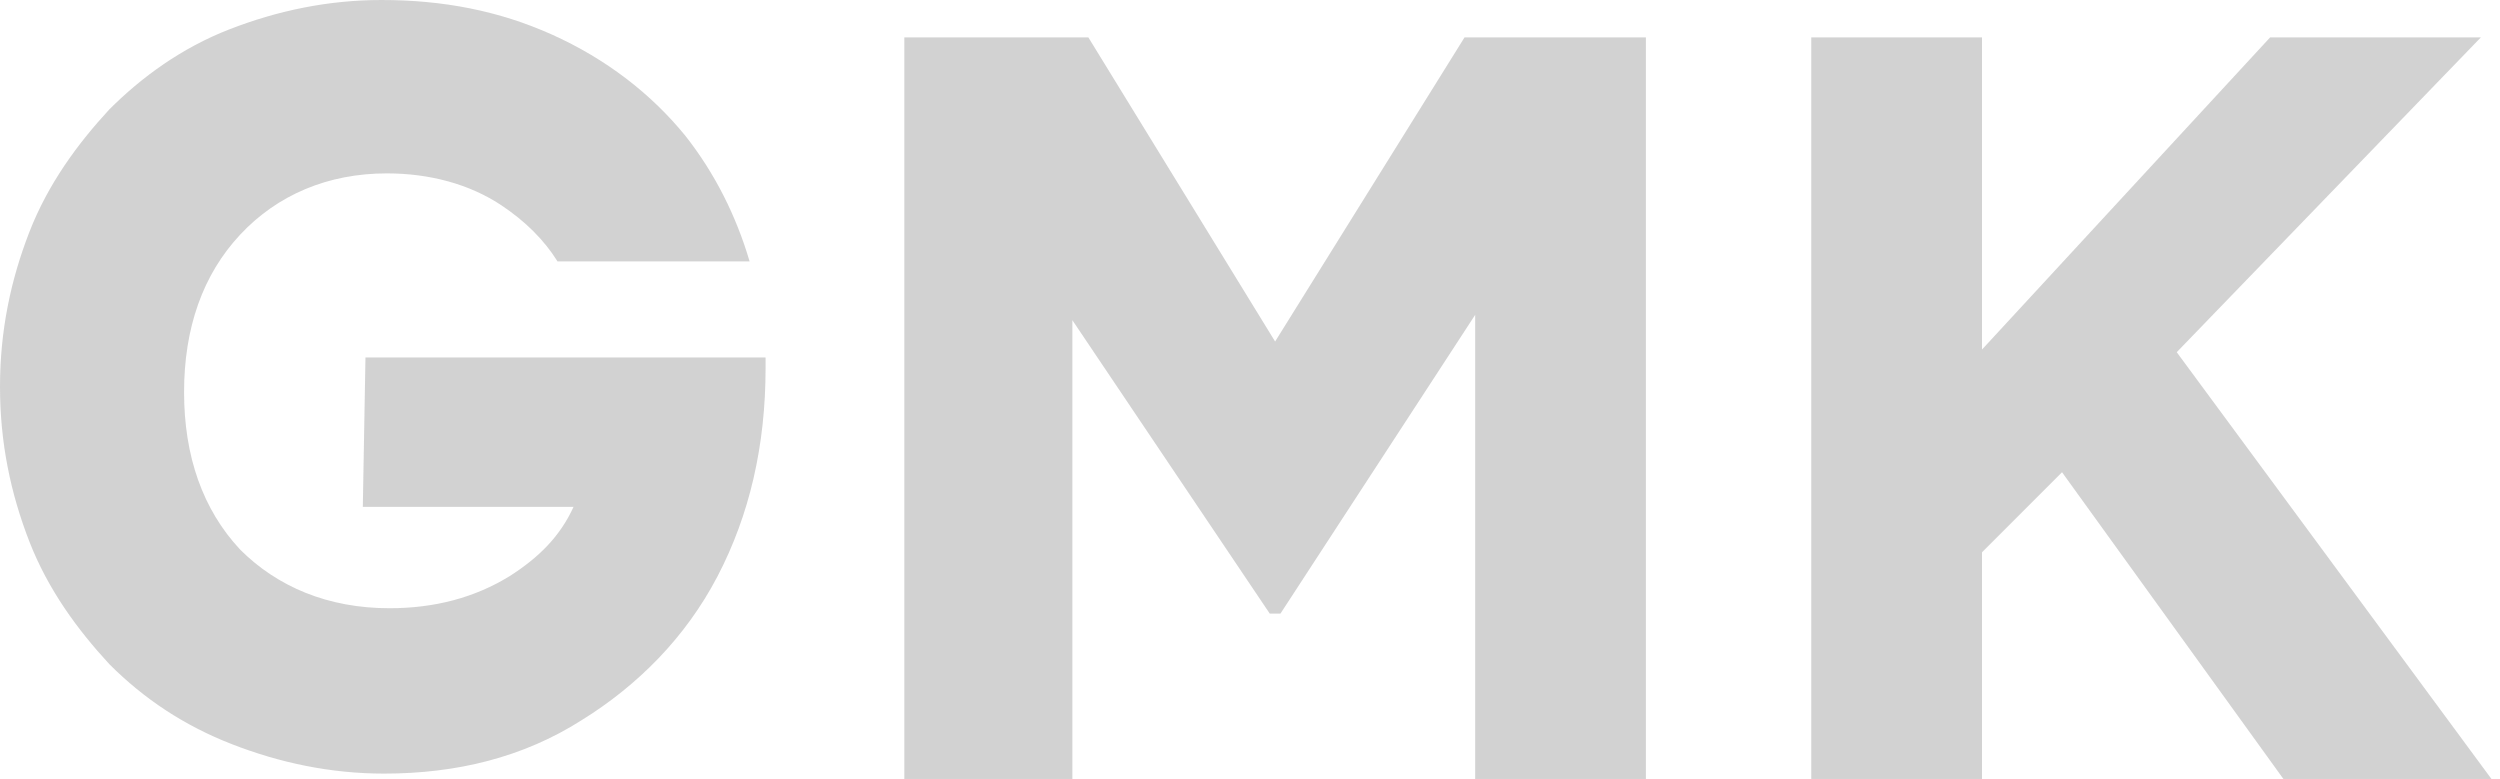 <?xml version="1.0" encoding="UTF-8"?> <svg xmlns="http://www.w3.org/2000/svg" width="138" height="43" viewBox="0 0 138 43" fill="none"><g opacity="0.8"><path d="M80.841 2.066L70.386 18.852L60.079 2.066H49.918V43.001H59.195V17.675L70.091 33.872H70.68L81.43 17.38V43.001H90.853V2.066H80.841Z" fill="#C7C7C7"></path><path d="M125.309 2.066L109.407 19.294V2.066H99.982V43.001H109.407V30.485L113.824 26.068L126.046 43.001H126.193H137.53L120.156 19.441L136.942 2.066H125.309Z" fill="#C7C7C7"></path><path d="M20.027 27.979H31.659C30.923 29.599 29.745 30.777 28.125 31.807C26.211 32.985 24.001 33.574 21.498 33.574C18.111 33.574 15.315 32.396 13.253 30.334C11.191 28.125 10.161 25.18 10.161 21.646C10.161 18.111 11.191 15.167 13.253 12.958C15.315 10.749 18.113 9.571 21.352 9.571C23.708 9.571 25.917 10.16 27.683 11.337C29.009 12.221 30.039 13.252 30.775 14.429H41.378C40.641 11.926 39.464 9.57 37.843 7.509C35.929 5.154 33.426 3.239 30.48 1.914C27.536 0.589 24.443 0 21.057 0C18.113 0 15.315 0.589 12.664 1.619C10.013 2.649 7.804 4.27 6.038 6.036C4.271 7.95 2.651 10.16 1.62 12.81C0.59 15.461 0 18.259 0 21.351C0 24.443 0.589 27.241 1.62 29.891C2.651 32.542 4.271 34.751 6.038 36.665C7.952 38.58 10.161 40.052 12.812 41.083C15.462 42.113 18.26 42.703 21.204 42.703C25.18 42.703 28.861 41.819 32.101 39.758C35.193 37.844 37.843 35.194 39.61 31.807C41.376 28.42 42.26 24.591 42.26 20.322V19.733H20.174L20.027 27.979Z" fill="#C7C7C7"></path></g></svg> 